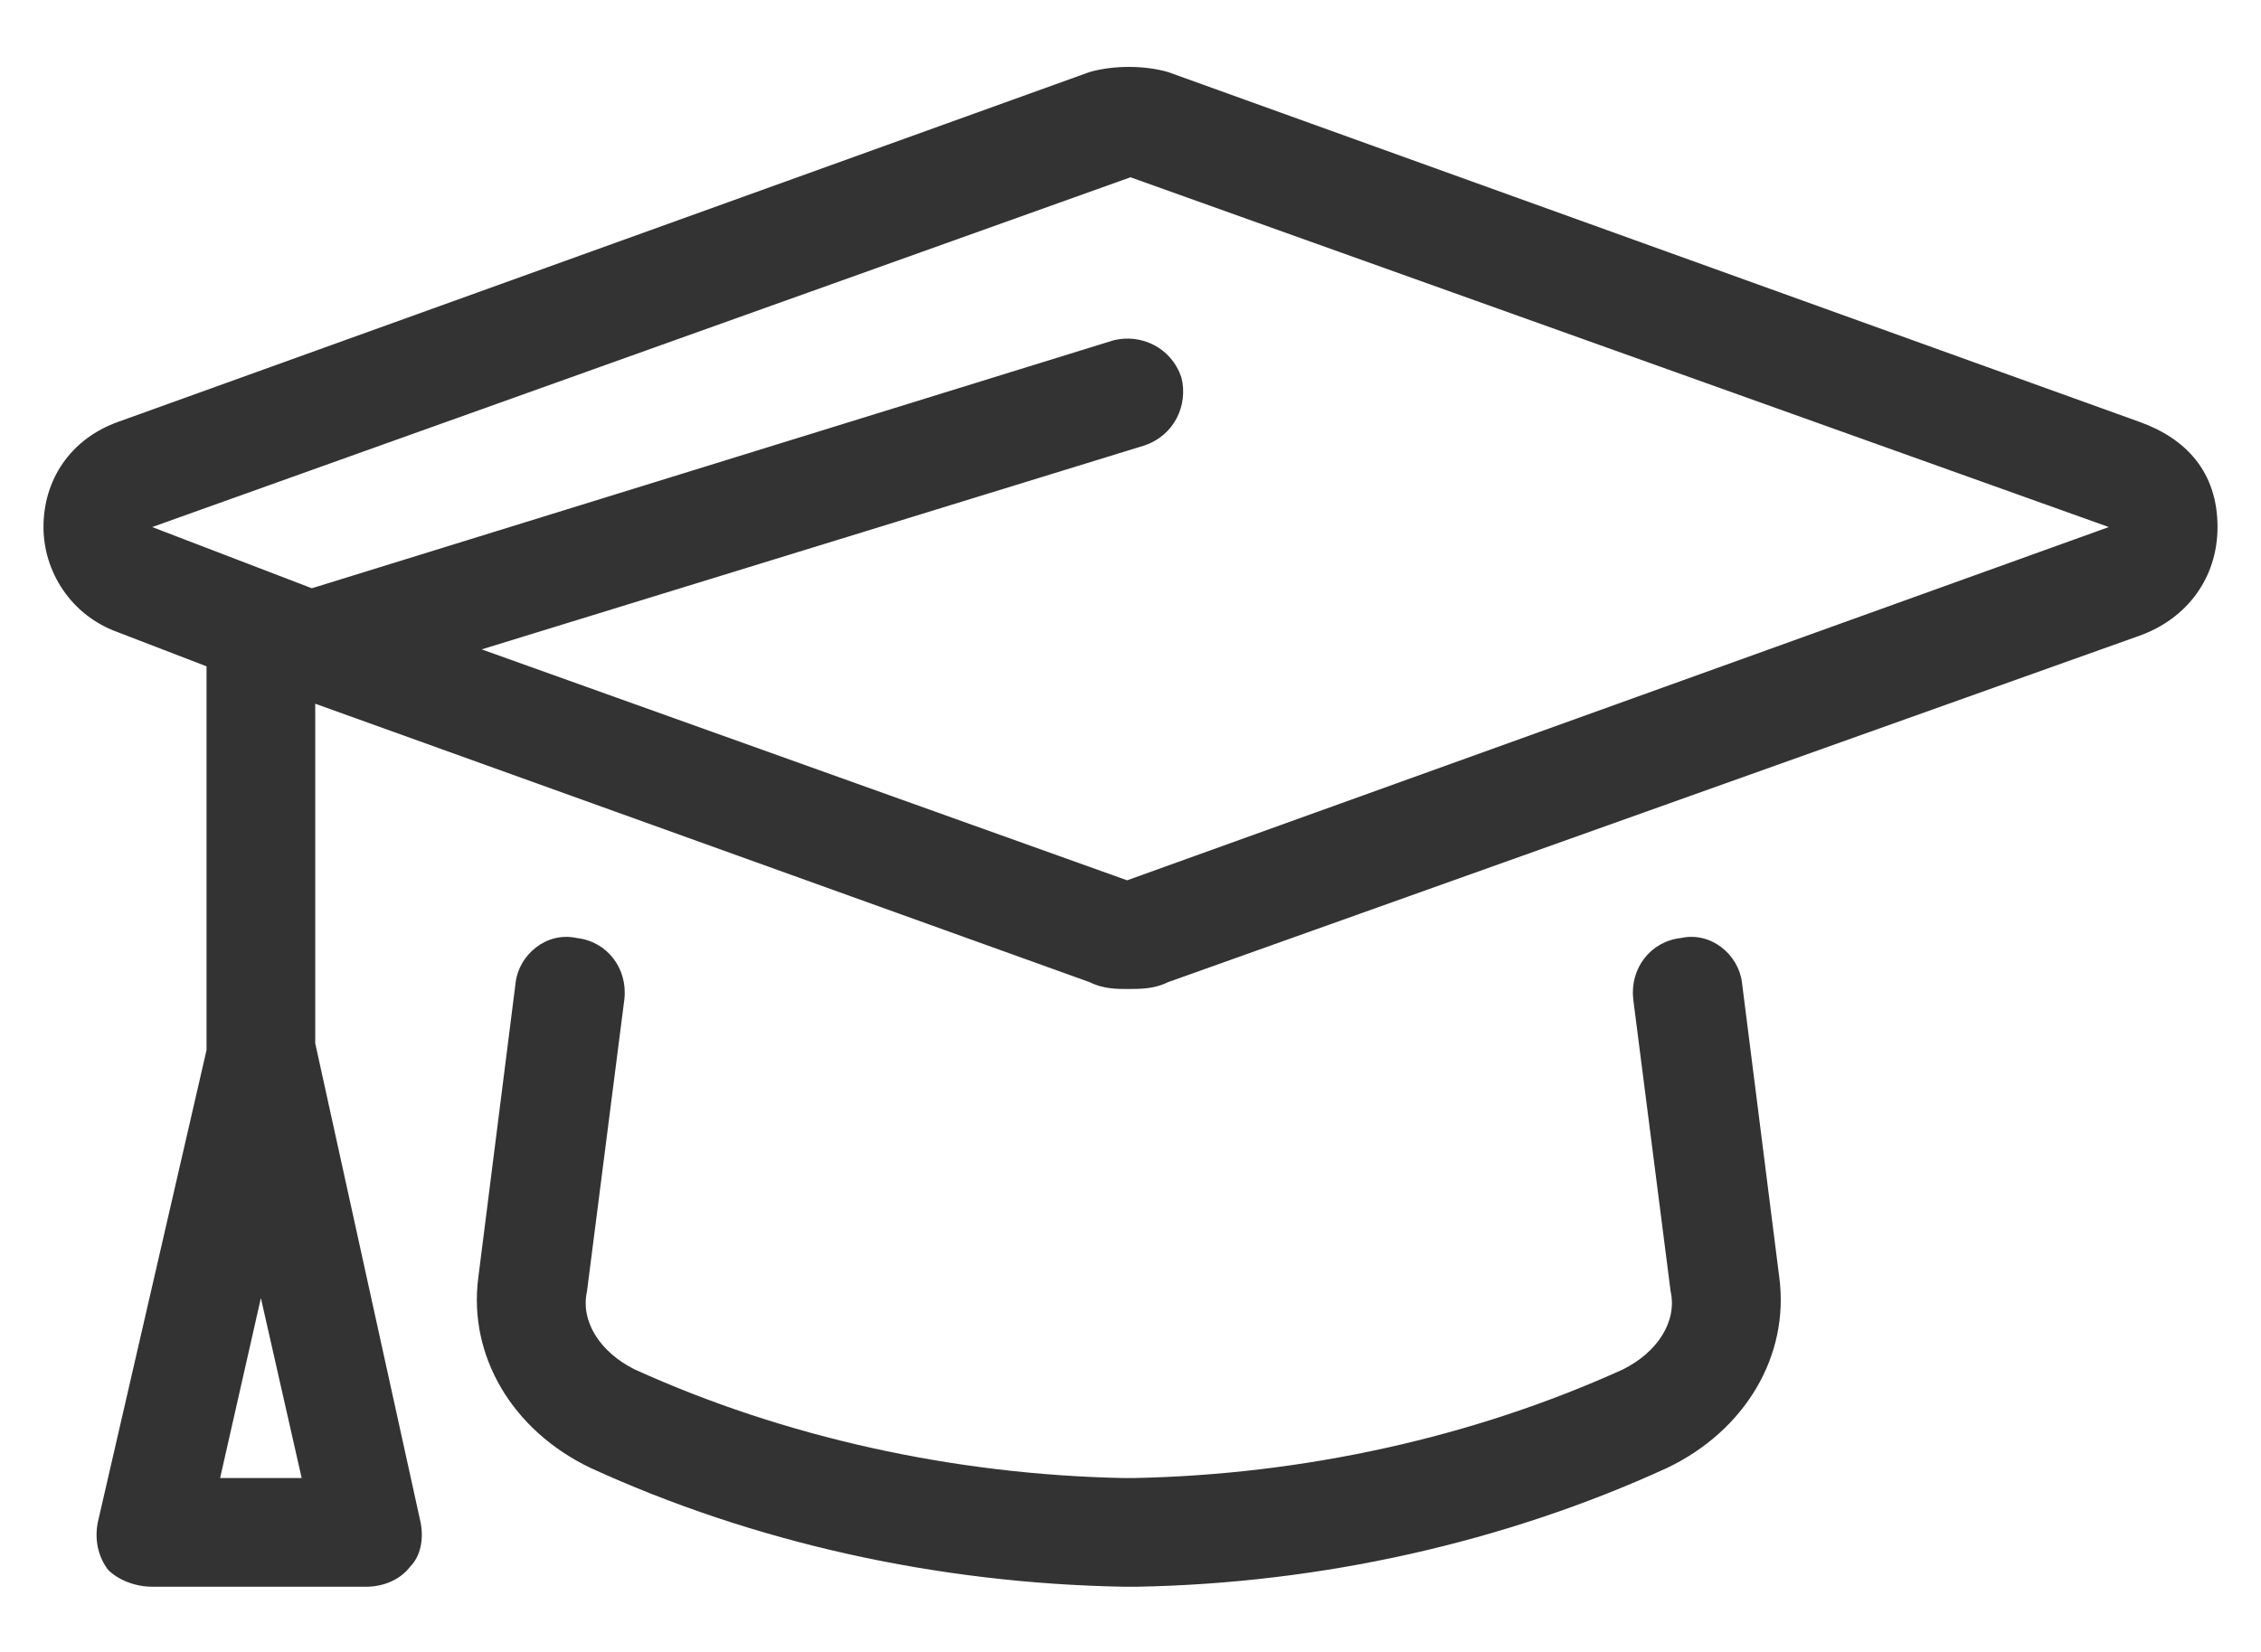 <svg width="26" height="19" viewBox="0 0 26 19" fill="none" xmlns="http://www.w3.org/2000/svg">
    <path
        d="M24.602 4.852C25.148 5.047 25.5 5.438 25.5 6.062C25.5 6.648 25.148 7.117 24.602 7.312L13.43 11.297C13.273 11.375 13.117 11.375 12.961 11.375C12.844 11.375 12.688 11.375 12.531 11.297L3.625 8.094V12L4.836 17.508C4.875 17.703 4.836 17.898 4.719 18.016C4.602 18.172 4.406 18.25 4.211 18.25H1.75C1.555 18.25 1.359 18.172 1.242 18.055C1.125 17.898 1.086 17.703 1.125 17.508L2.375 12.078V7.664L1.359 7.273C0.812 7.078 0.5 6.57 0.5 6.062C0.5 5.516 0.812 5.047 1.359 4.852L12.531 0.828C12.805 0.75 13.156 0.75 13.43 0.828L24.602 4.852ZM2.531 17H3.469L3 14.93L2.531 17ZM12.961 10.125L24.25 6.062L13 2.039L1.75 6.062L3.586 6.766L12.805 3.914C13.117 3.836 13.469 3.992 13.586 4.344C13.664 4.656 13.508 5.008 13.156 5.125L5.539 7.469L12.961 10.125ZM19.328 10.789C19.68 10.711 19.992 10.984 20.031 11.297L20.461 14.695C20.578 15.594 20.07 16.453 19.172 16.883C17.297 17.742 15.188 18.211 13.078 18.25H12.922C10.773 18.211 8.664 17.742 6.789 16.883C5.891 16.453 5.383 15.594 5.5 14.695L5.93 11.297C5.969 10.984 6.281 10.711 6.633 10.789C6.984 10.828 7.219 11.141 7.18 11.492L6.75 14.852C6.672 15.203 6.906 15.555 7.297 15.75C9.016 16.531 10.969 16.961 12.922 17H13.039C14.992 16.961 16.945 16.531 18.664 15.75C19.055 15.555 19.289 15.203 19.211 14.852L18.781 11.492C18.742 11.141 18.977 10.828 19.328 10.789Z"
        fill="#333333" />
</svg>
    